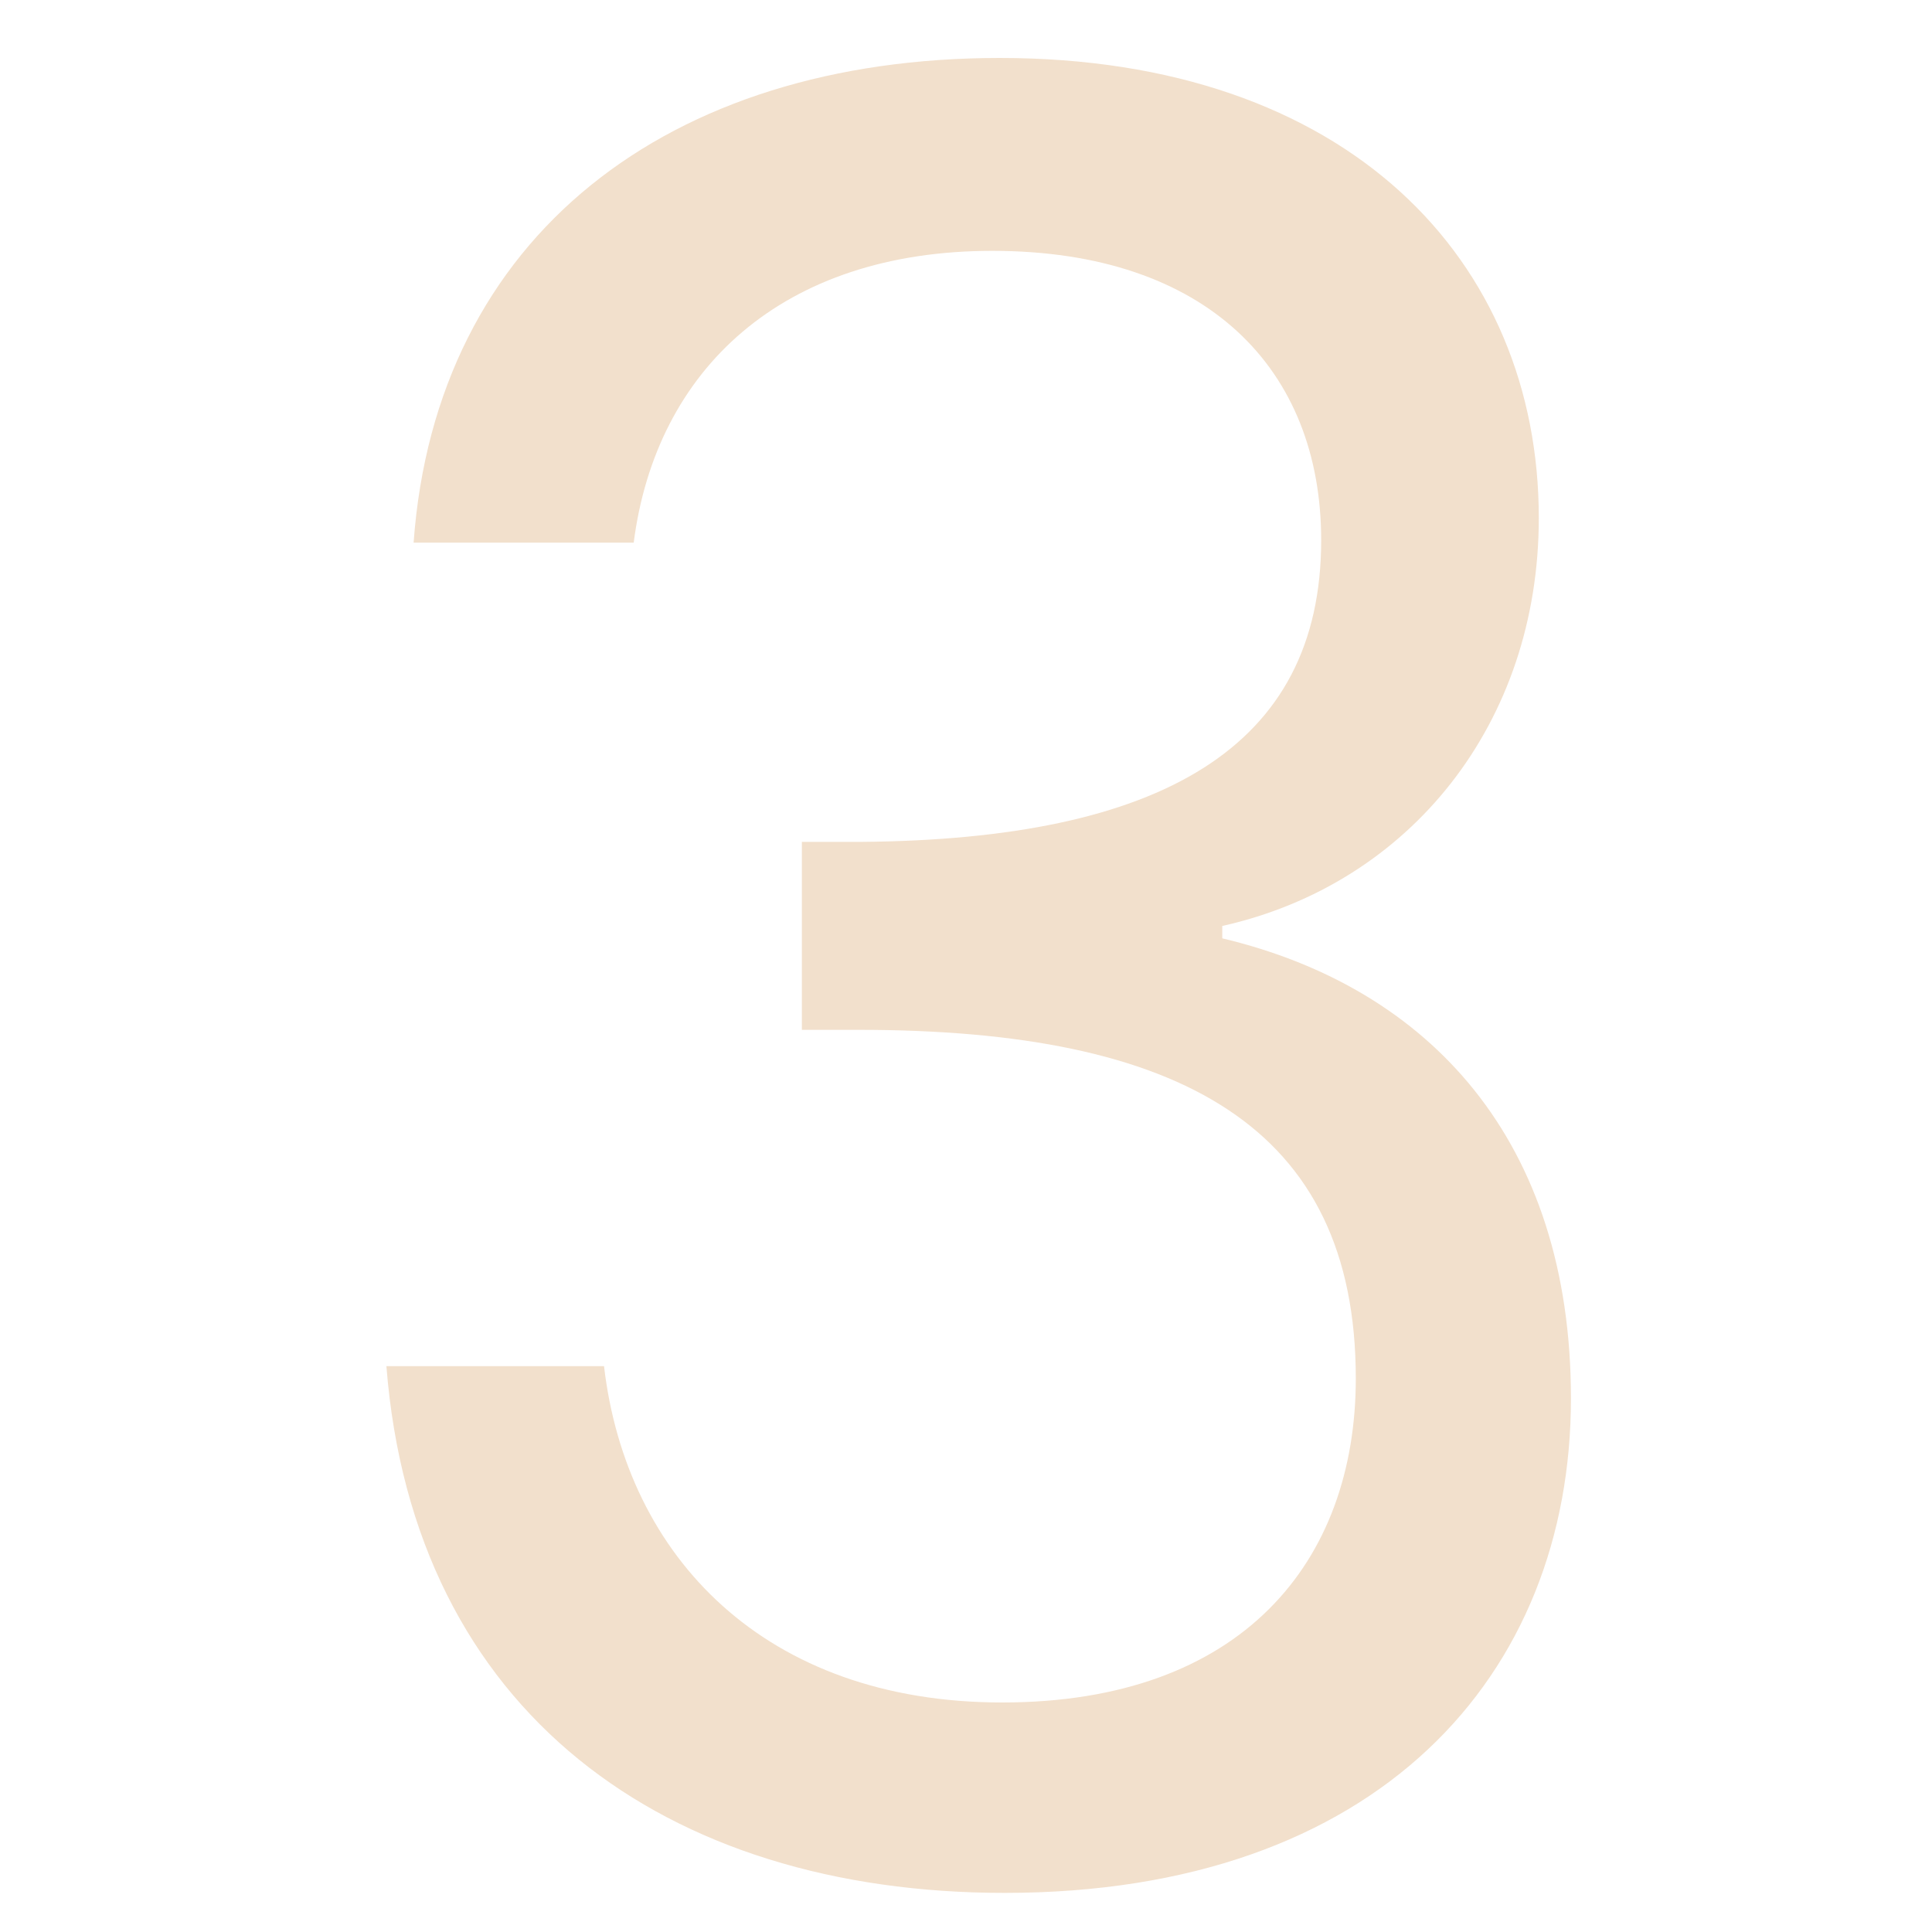 <svg xmlns="http://www.w3.org/2000/svg" width="100" height="100" viewBox="0 0 100 100" fill="none"><path d="M21.408 28.088C22.56 12.216 34.592 3 51.744 3C69.792 3 79.648 13.496 79.648 26.808C79.648 37.432 72.992 45.752 63.264 47.928V48.568C74.016 51.128 81.312 59.064 81.312 72.376C81.312 86.712 71.328 97.976 52 97.976C34.464 97.976 21.408 88.632 20 70.712H31.264C32.416 80.568 39.584 88.12 51.872 88.12C64.288 88.12 70.176 80.824 70.176 71.352C70.176 58.296 61.088 53.304 44.448 53.304H41.504V43.576H44.576C60.064 43.448 68.384 38.712 68.384 27.96C68.384 19.128 62.496 12.984 51.36 12.984C40.48 12.984 33.952 19.128 32.8 28.088H21.408Z" fill="#F2E0CC"></path></svg>